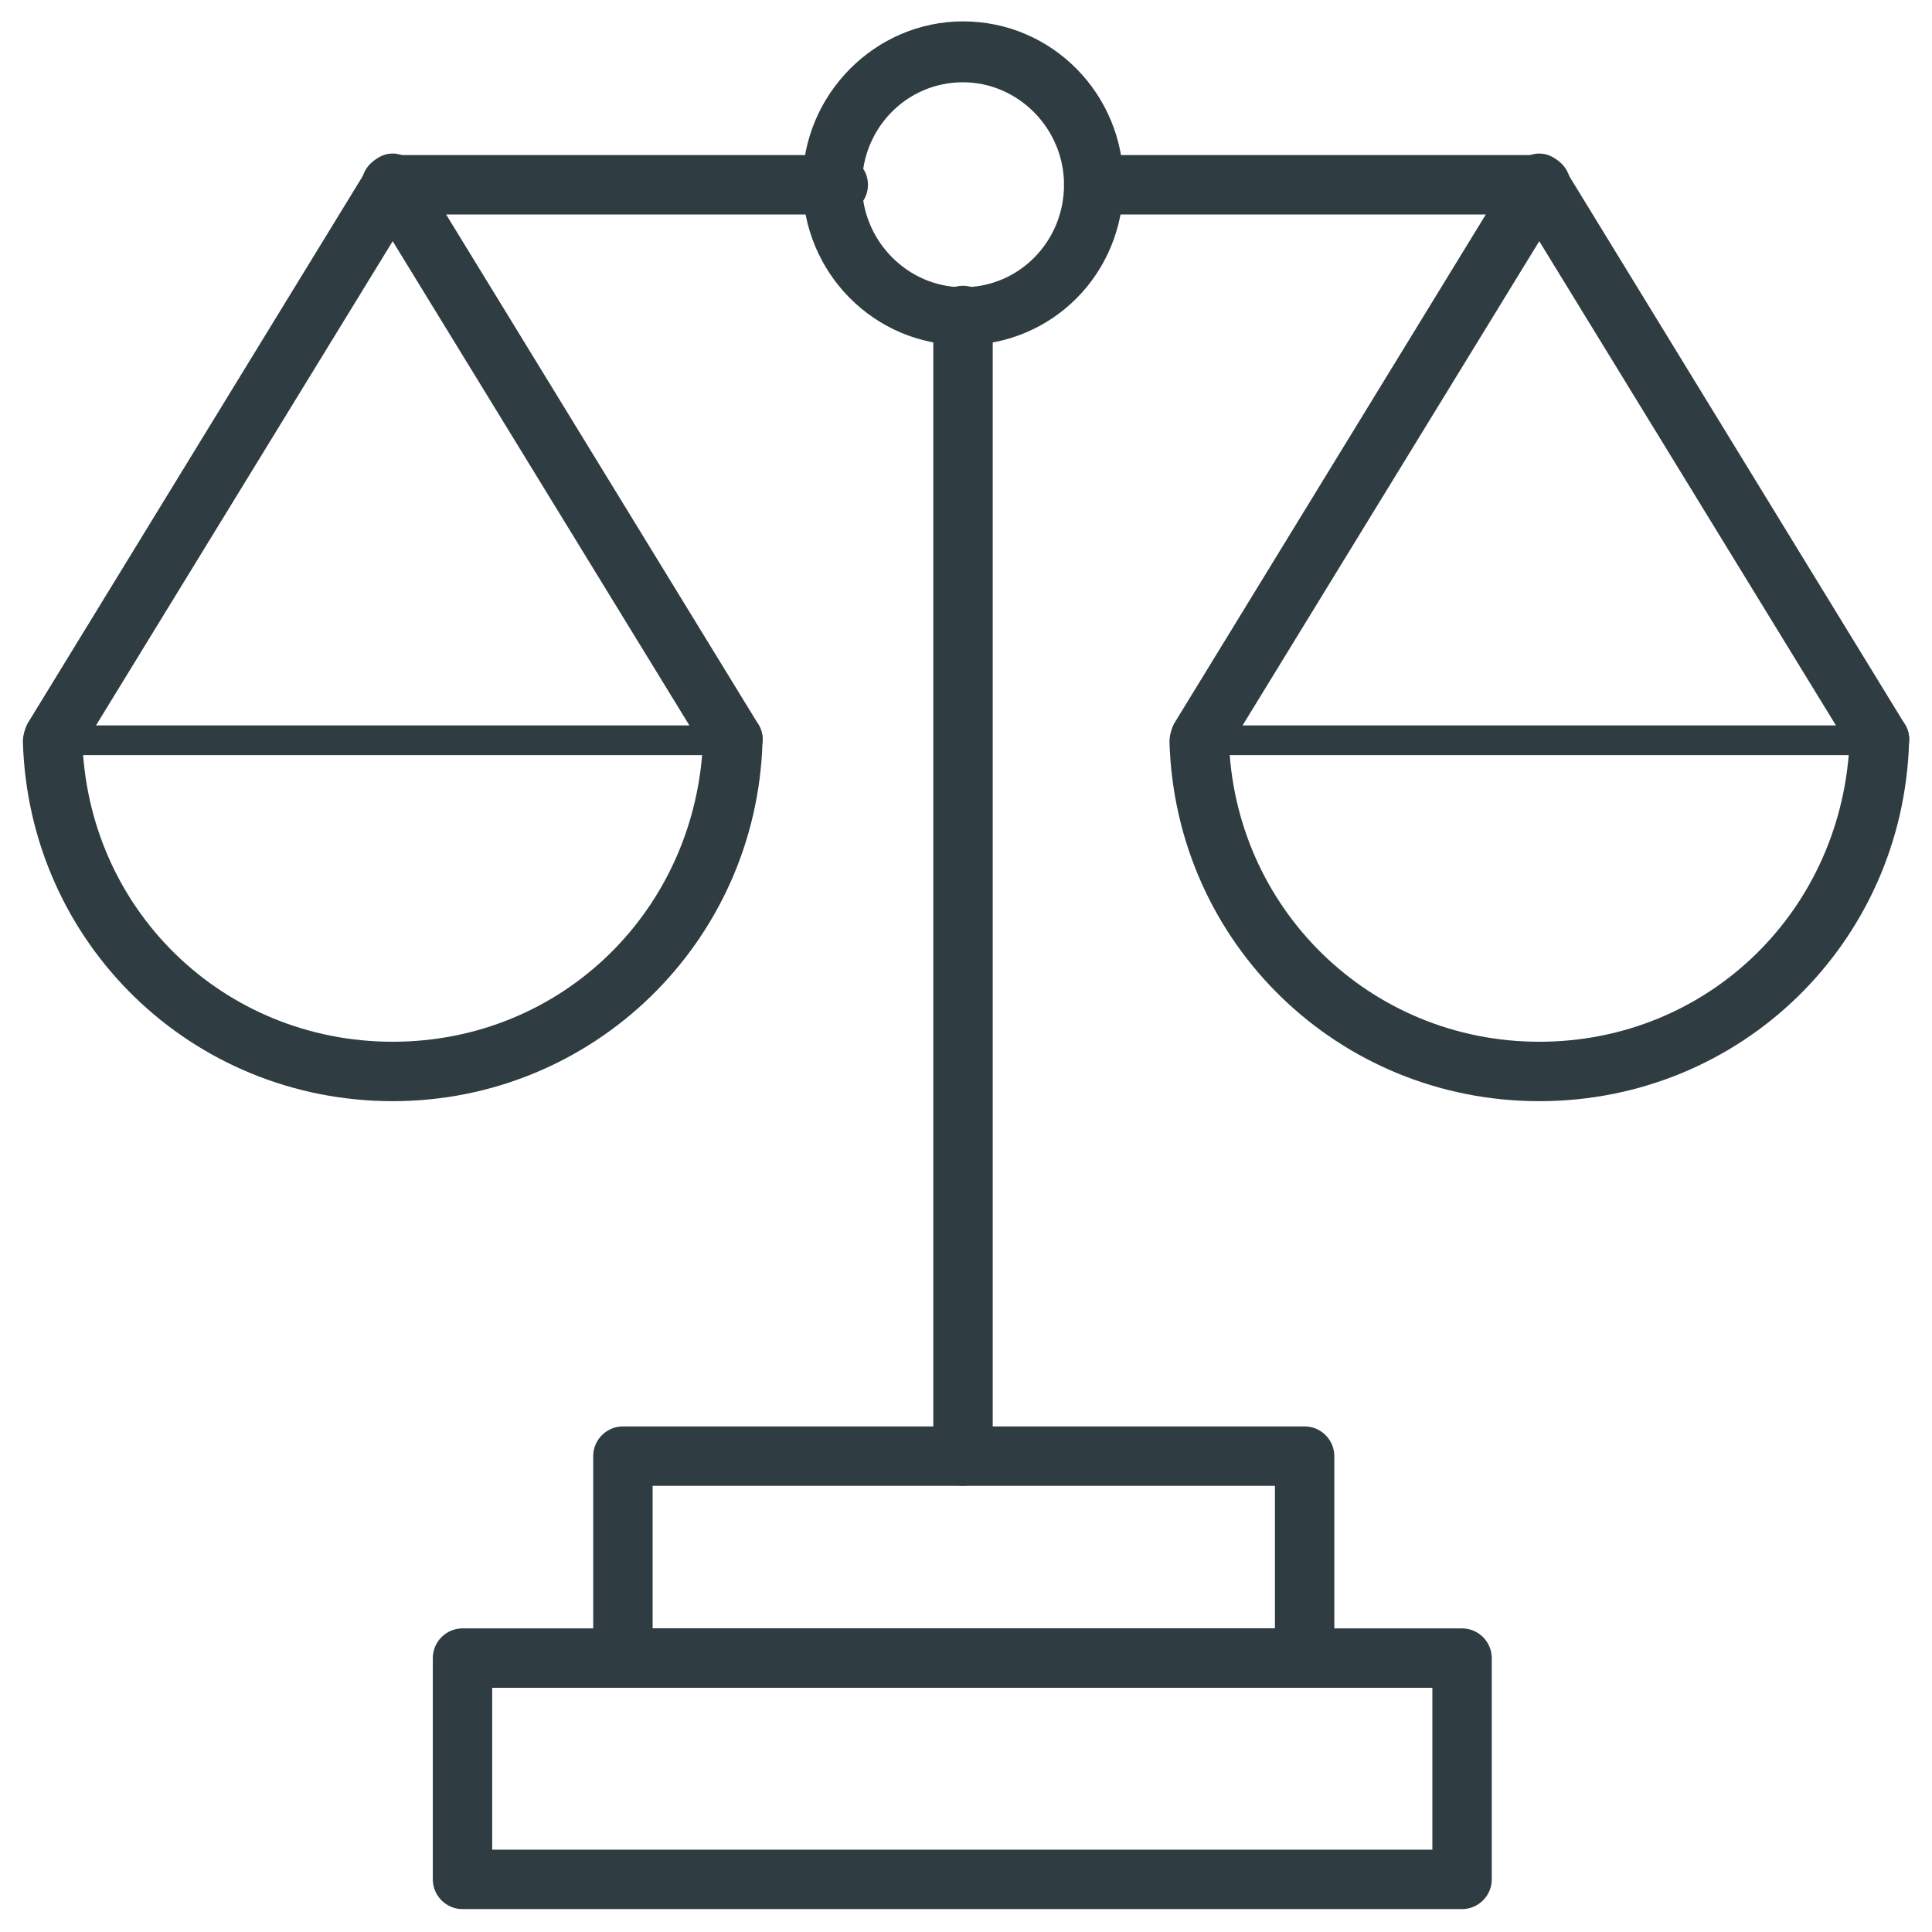 <?xml version="1.0" encoding="UTF-8"?>
<!-- Uploaded to: ICON Repo, www.iconrepo.com, Generator: ICON Repo Mixer Tools -->
<svg width="800px" height="800px" version="1.1" viewBox="144 144 512 512" xmlns="http://www.w3.org/2000/svg">
 <g fill="#2f3c42">
  <path d="m642.06 344.11h-180.27c-2.363 0-3.938-1.574-3.938-3.938s1.574-3.938 3.938-3.938h180.27c2.363 0 3.938 1.574 3.938 3.938 0 1.973-1.574 3.938-3.938 3.938z"/>
  <path d="m551.93 435.82c-53.137 0-96.434-41.723-98.008-95.25 0-4.328 3.148-7.871 7.477-8.266 4.328 0 7.871 3.148 8.266 7.477 1.18 44.871 37.391 80.293 82.262 80.293 44.871 0 80.688-35.031 82.262-80.293 0-4.328 3.938-7.871 8.266-7.477 4.328 0 7.871 3.938 7.477 8.266-1.57 53.133-44.473 95.25-98 95.25z"/>
  <path d="m461.79 348.04c-1.574 0-2.754-0.395-3.938-1.18-3.543-2.363-4.723-7.086-2.754-11.02l90.133-147.21c1.574-2.363 3.938-3.938 6.691-3.938 2.754 0 5.117 1.574 6.691 3.938l90.133 147.21c2.363 3.543 1.18 8.66-2.754 11.02-3.543 2.363-8.66 1.18-10.629-2.754l-83.445-136.19-83.438 136.18c-1.18 2.758-3.934 3.938-6.691 3.938z"/>
  <path d="m552.32 200.84h-118.47c-4.328 0-7.871-3.543-7.871-7.871s3.543-7.871 7.871-7.871h118.47c4.328 0 7.871 3.543 7.871 7.871 0.004 4.328-3.539 7.871-7.871 7.871z"/>
  <path d="m248.07 435.82c-53.137 0-96.434-41.723-98.008-95.25 0-4.328 3.148-7.871 7.477-8.266 4.328 0 7.871 3.148 8.266 7.477 1.184 45.266 37.395 80.293 82.266 80.293 44.871 0 80.688-35.031 82.262-80.293 0-4.328 3.938-7.871 8.266-7.477 4.328 0 7.871 3.938 7.477 8.266-1.574 53.133-44.871 95.25-98.004 95.25z"/>
  <path d="m338.2 344.11h-180.27c-2.363 0-3.938-1.574-3.938-3.938s1.574-3.938 3.938-3.938h180.27c2.363 0 3.938 1.574 3.938 3.938 0 1.973-1.969 3.938-3.938 3.938z"/>
  <path d="m157.93 348.04c-1.574 0-2.754-0.395-3.938-1.18-3.543-2.363-4.723-7.086-2.754-11.02l90.133-147.21c1.574-2.363 3.938-3.938 6.691-3.938s5.117 1.574 6.691 3.938l90.137 147.2c2.363 3.543 1.18 8.66-2.754 11.02-3.543 2.363-8.66 1.18-10.629-2.754l-83.441-136.18-83.445 136.18c-1.574 2.758-3.938 3.938-6.691 3.938z"/>
  <path d="m366.15 200.84h-118.47c-4.328 0-7.871-3.543-7.871-7.871s3.543-7.871 7.871-7.871h118.47c4.328 0 7.871 3.543 7.871 7.871s-3.543 7.871-7.871 7.871z"/>
  <path d="m399.21 537.76c-4.328 0-7.871-3.543-7.871-7.871v-302.29c0-4.328 3.543-7.871 7.871-7.871 4.328 0 7.871 3.543 7.871 7.871v302.29c0 4.328-3.543 7.871-7.871 7.871z"/>
  <path d="m489.35 591.29h-180.27c-4.328 0-7.871-3.543-7.871-7.871l-0.004-53.531c0-4.328 3.543-7.871 7.871-7.871h180.66c4.328 0 7.871 3.543 7.871 7.871v53.922c-0.391 3.938-3.934 7.481-8.262 7.481zm-172.4-15.746h164.92v-37.785h-164.92z"/>
  <path d="m531.46 649.93h-264.89c-4.328 0-7.871-3.543-7.871-7.871v-58.648c0-4.328 3.543-7.871 7.871-7.871h264.89c4.328 0 7.871 3.543 7.871 7.871v58.648c0 4.332-3.543 7.871-7.871 7.871zm-257.02-15.742h249.15v-42.902h-249.15z"/>
  <path d="m399.21 235.47c-23.617 0-42.508-19.285-42.508-42.902 0-23.617 19.285-42.902 42.508-42.902 23.617 0 42.508 19.285 42.508 42.902 0 24.012-18.891 42.902-42.508 42.902zm0-69.668c-14.957 0-26.766 12.203-26.766 27.16 0 14.957 12.203 27.16 26.766 27.16 14.957 0 26.766-12.203 26.766-27.16 0-14.957-12.203-27.16-26.766-27.16z"/>
 </g>
</svg>